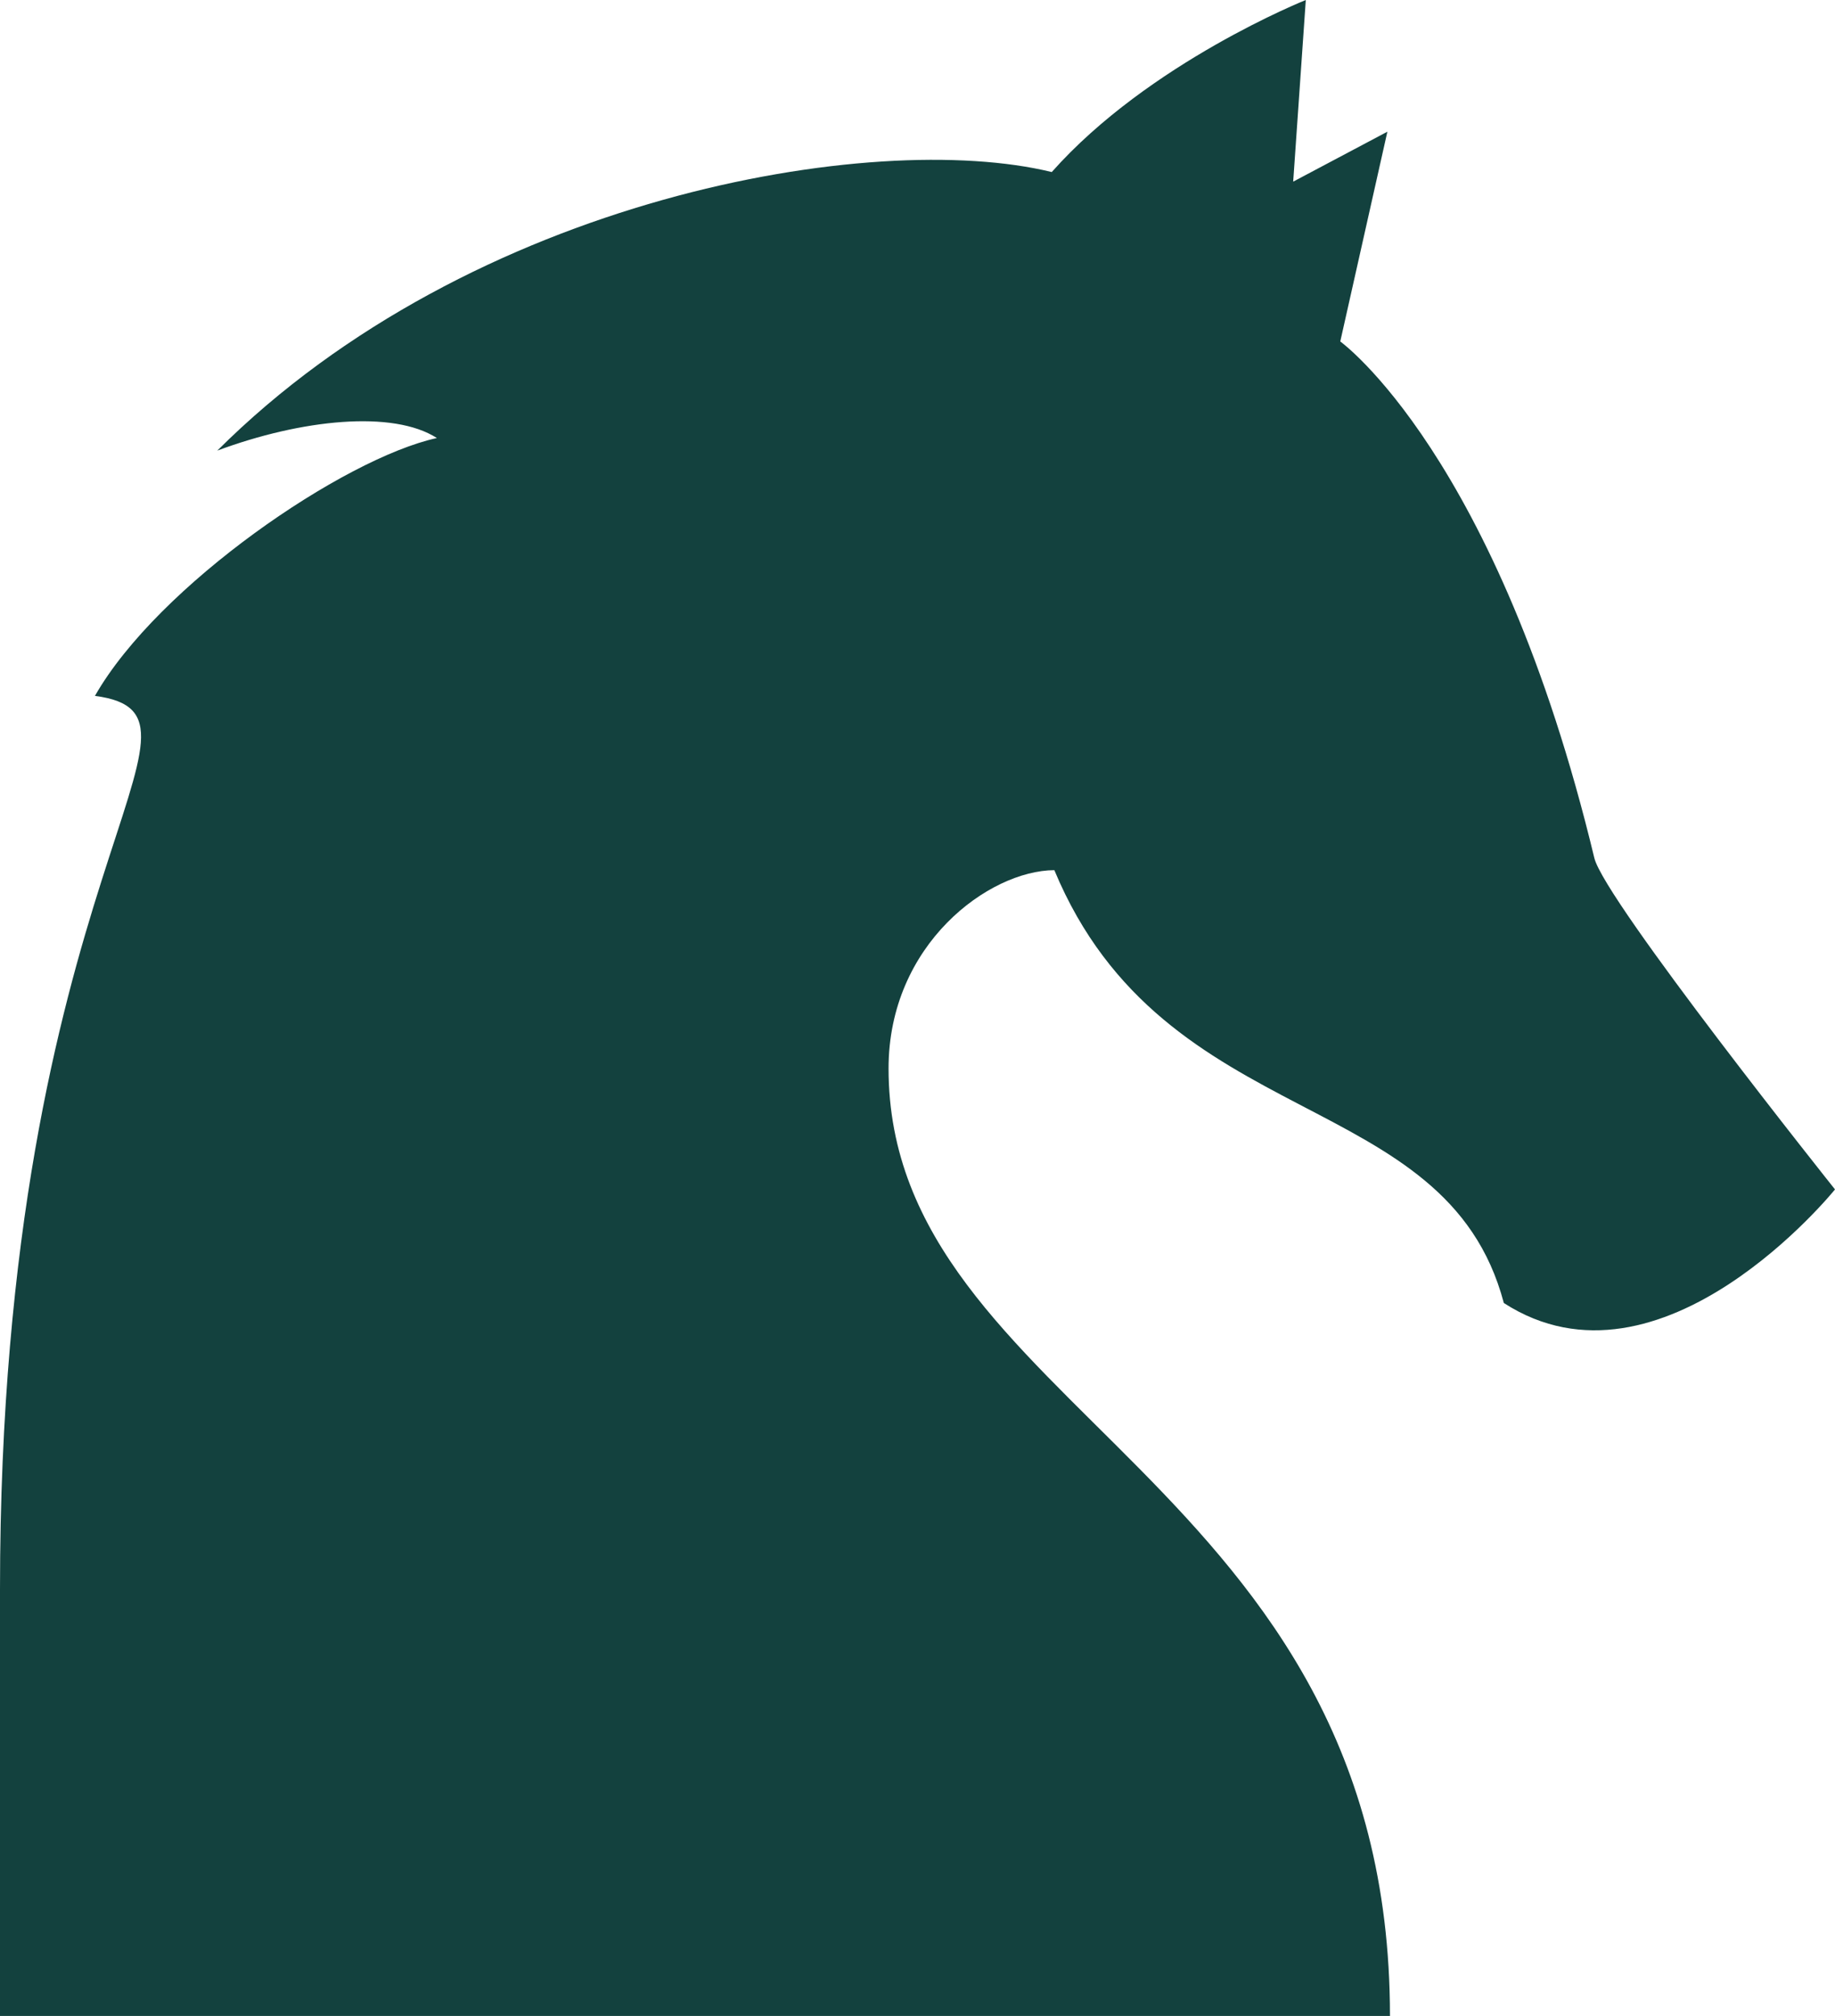 <?xml version="1.0" encoding="UTF-8"?>
<svg xmlns="http://www.w3.org/2000/svg" width="61" height="67" viewBox="0 0 61 67" fill="none">
  <path d="M29.538 35.51C29.538 31.379 32.879 28.932 35.049 28.92C38.723 37.748 48.068 36.039 49.991 43.306C55.23 46.687 61 39.531 61 39.531C61 39.531 53.332 29.916 52.999 28.514C49.769 15.099 44.554 11.349 44.554 11.349L46.12 4.377L42.989 6.037L43.408 0C43.408 0 38.193 2.078 34.963 5.718C29.021 4.267 15.669 6.554 7.224 14.976C10.035 13.931 13.068 13.624 14.523 14.558C11.428 15.235 5.252 19.452 3.156 23.128C7.939 23.756 0 29.018 0 52.823V67H46.206C46.206 49.147 29.538 46.835 29.538 35.51Z" fill="#13413E"></path>
</svg>

